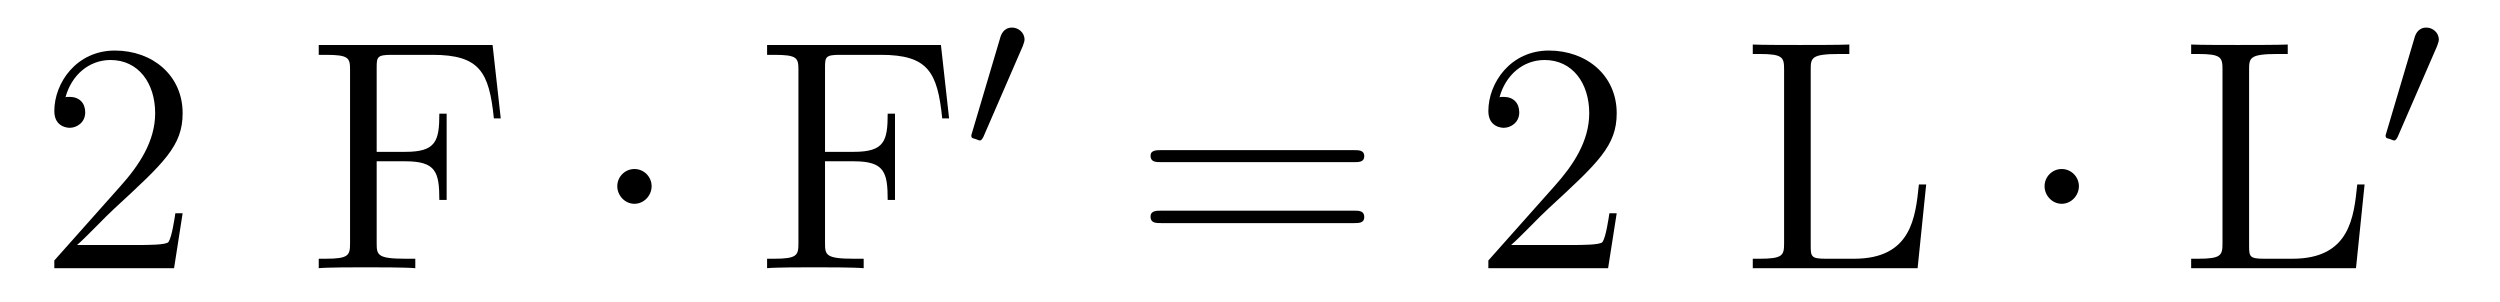 <?xml version='1.0'?>
<!-- This file was generated by dvisvgm 1.9.2 -->
<svg height='11pt' version='1.1' viewBox='0 -11 91 11' width='91pt' xmlns='http://www.w3.org/2000/svg' xmlns:xlink='http://www.w3.org/1999/xlink'>
<g id='page1'>
<g transform='matrix(1 0 0 1 -127 653)'>
<path d='M133.648 -656.238H133.383C133.352 -656.035 133.258 -655.379 133.133 -655.191C133.055 -655.082 132.367 -655.082 132.008 -655.082H129.805C130.133 -655.363 130.852 -656.129 131.164 -656.41C132.977 -658.082 133.648 -658.691 133.648 -659.879C133.648 -661.254 132.555 -662.16 131.18 -662.16C129.789 -662.16 128.977 -660.988 128.977 -659.957C128.977 -659.348 129.508 -659.348 129.539 -659.348C129.789 -659.348 130.102 -659.535 130.102 -659.91C130.102 -660.254 129.883 -660.473 129.539 -660.473C129.43 -660.473 129.414 -660.473 129.383 -660.457C129.602 -661.269 130.242 -661.816 131.023 -661.816C132.039 -661.816 132.648 -660.973 132.648 -659.879C132.648 -658.863 132.07 -657.988 131.383 -657.223L128.977 -654.519V-654.238H133.336L133.648 -656.238ZM134.277 -654.238' fill-rule='evenodd'/>
<path d='M144.93 -662.363H138.602V-662.004H138.852C139.695 -662.004 139.742 -661.895 139.742 -661.457V-655.145C139.742 -654.707 139.695 -654.582 138.852 -654.582H138.602V-654.238C138.898 -654.27 139.945 -654.27 140.305 -654.27C140.727 -654.27 141.773 -654.27 142.117 -654.238V-654.582H141.758C140.727 -654.582 140.711 -654.723 140.711 -655.16V-658.129H141.758C142.867 -658.129 142.992 -657.738 142.992 -656.723H143.258V-659.863H142.992C142.992 -658.863 142.867 -658.473 141.758 -658.473H140.711V-661.535C140.711 -661.926 140.727 -662.004 141.258 -662.004H142.742C144.461 -662.004 144.805 -661.379 144.977 -659.691H145.227L144.93 -662.363ZM145.797 -654.238' fill-rule='evenodd'/>
<path d='M150.719 -657.223C150.719 -657.566 150.438 -657.848 150.094 -657.848C149.75 -657.848 149.469 -657.566 149.469 -657.223C149.469 -656.879 149.75 -656.582 150.094 -656.582C150.438 -656.582 150.719 -656.879 150.719 -657.223ZM151.797 -654.238' fill-rule='evenodd'/>
<path d='M161.25 -662.363H154.922V-662.004H155.172C156.016 -662.004 156.063 -661.895 156.063 -661.457V-655.145C156.063 -654.707 156.016 -654.582 155.172 -654.582H154.922V-654.238C155.219 -654.27 156.266 -654.27 156.625 -654.27C157.047 -654.27 158.094 -654.27 158.438 -654.238V-654.582H158.078C157.047 -654.582 157.031 -654.723 157.031 -655.16V-658.129H158.078C159.188 -658.129 159.312 -657.738 159.312 -656.723H159.578V-659.863H159.312C159.312 -658.863 159.188 -658.473 158.078 -658.473H157.031V-661.535C157.031 -661.926 157.047 -662.004 157.578 -662.004H159.063C160.781 -662.004 161.125 -661.379 161.297 -659.691H161.547L161.25 -662.363ZM162.117 -654.238' fill-rule='evenodd'/>
<path d='M164.23 -662.324C164.262 -662.434 164.293 -662.481 164.293 -662.559C164.293 -662.824 164.059 -662.996 163.84 -662.996C163.527 -662.996 163.434 -662.73 163.402 -662.605L162.387 -659.184C162.355 -659.09 162.355 -659.074 162.355 -659.059C162.355 -658.98 162.402 -658.965 162.48 -658.949C162.637 -658.887 162.652 -658.887 162.668 -658.887C162.684 -658.887 162.73 -658.887 162.793 -659.012L164.23 -662.324ZM164.398 -658.559' fill-rule='evenodd'/>
<path d='M176.285 -658.098C176.457 -658.098 176.66 -658.098 176.66 -658.316C176.66 -658.535 176.457 -658.535 176.285 -658.535H169.269C169.098 -658.535 168.879 -658.535 168.879 -658.332C168.879 -658.098 169.082 -658.098 169.269 -658.098H176.285ZM176.285 -655.879C176.457 -655.879 176.66 -655.879 176.66 -656.098C176.66 -656.332 176.457 -656.332 176.285 -656.332H169.269C169.098 -656.332 168.879 -656.332 168.879 -656.113C168.879 -655.879 169.082 -655.879 169.269 -655.879H176.285ZM177.355 -654.238' fill-rule='evenodd'/>
<path d='M185.848 -656.238H185.582C185.551 -656.035 185.457 -655.379 185.332 -655.191C185.254 -655.082 184.566 -655.082 184.207 -655.082H182.004C182.332 -655.363 183.051 -656.129 183.363 -656.41C185.176 -658.082 185.848 -658.691 185.848 -659.879C185.848 -661.254 184.754 -662.16 183.379 -662.16C181.988 -662.16 181.176 -660.988 181.176 -659.957C181.176 -659.348 181.707 -659.348 181.738 -659.348C181.988 -659.348 182.301 -659.535 182.301 -659.91C182.301 -660.254 182.082 -660.473 181.738 -660.473C181.629 -660.473 181.613 -660.473 181.582 -660.457C181.801 -661.269 182.441 -661.816 183.223 -661.816C184.238 -661.816 184.848 -660.973 184.848 -659.879C184.848 -658.863 184.269 -657.988 183.582 -657.223L181.176 -654.519V-654.238H185.535L185.848 -656.238ZM186.477 -654.238' fill-rule='evenodd'/>
<path d='M197.113 -657.285H196.848C196.723 -656.098 196.582 -654.582 194.489 -654.582H193.457C192.925 -654.582 192.91 -654.66 192.91 -655.066V-661.457C192.91 -661.895 192.925 -662.035 193.957 -662.035H194.316V-662.379C193.973 -662.363 192.925 -662.363 192.504 -662.363C192.144 -662.363 191.098 -662.363 190.801 -662.379V-662.035H191.051C191.895 -662.035 191.941 -661.91 191.941 -661.473V-655.145C191.941 -654.707 191.895 -654.582 191.051 -654.582H190.801V-654.238H196.801L197.113 -657.285ZM197.633 -654.238' fill-rule='evenodd'/>
<path d='M202.672 -657.223C202.672 -657.566 202.391 -657.848 202.046 -657.848C201.703 -657.848 201.422 -657.566 201.422 -657.223C201.422 -656.879 201.703 -656.582 202.046 -656.582C202.391 -656.582 202.672 -656.879 202.672 -657.223ZM203.75 -654.238' fill-rule='evenodd'/>
<path d='M213.071 -657.285H212.804C212.68 -656.098 212.539 -654.582 210.445 -654.582H209.414C208.883 -654.582 208.867 -654.66 208.867 -655.066V-661.457C208.867 -661.895 208.883 -662.035 209.914 -662.035H210.274V-662.379C209.929 -662.363 208.883 -662.363 208.46 -662.363C208.102 -662.363 207.055 -662.363 206.758 -662.379V-662.035H207.008C207.852 -662.035 207.899 -661.91 207.899 -661.473V-655.145C207.899 -654.707 207.852 -654.582 207.008 -654.582H206.758V-654.238H212.758L213.071 -657.285ZM213.59 -654.238' fill-rule='evenodd'/>
<path d='M215.711 -662.324C215.742 -662.434 215.773 -662.481 215.773 -662.559C215.773 -662.824 215.539 -662.996 215.321 -662.996C215.008 -662.996 214.914 -662.73 214.883 -662.605L213.868 -659.184C213.836 -659.09 213.836 -659.074 213.836 -659.059C213.836 -658.98 213.883 -658.965 213.961 -658.949C214.117 -658.887 214.133 -658.887 214.148 -658.887C214.164 -658.887 214.211 -658.887 214.273 -659.012L215.711 -662.324ZM215.879 -658.559' fill-rule='evenodd'/>
</g>
</g>
</svg>
